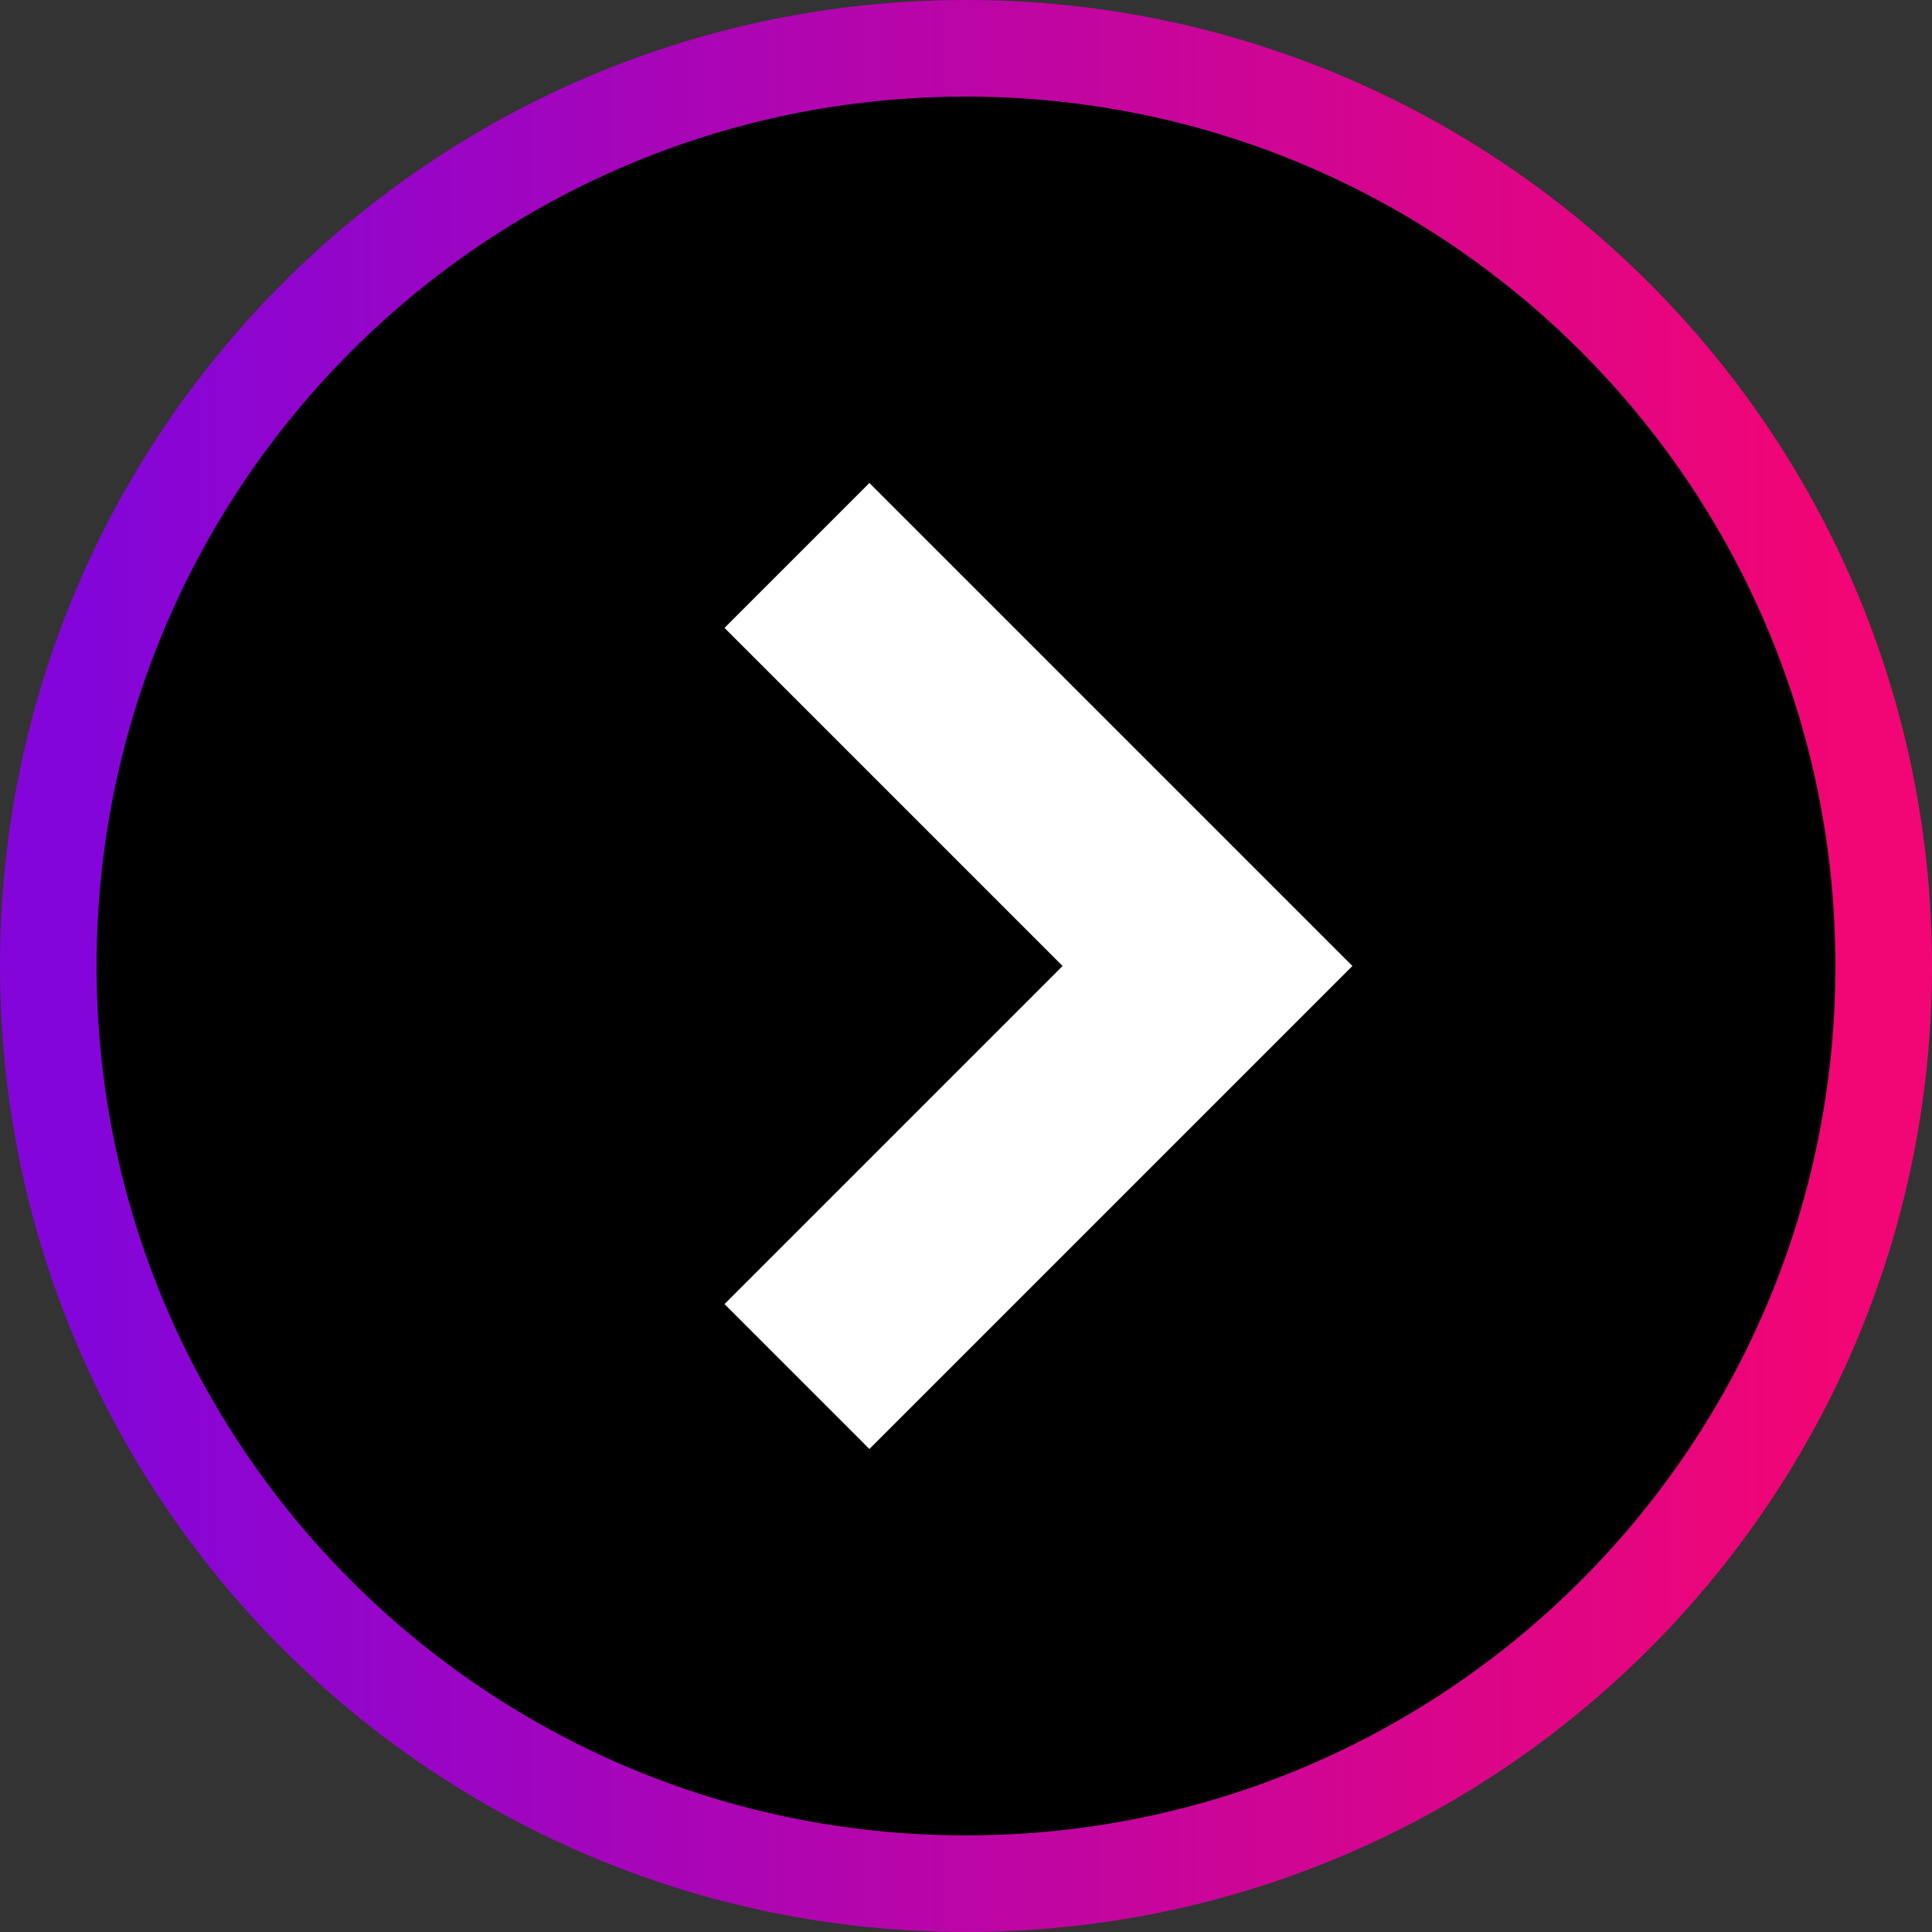 <svg width="36" height="36" viewBox="0 0 40 40" fill="none" xmlns="http://www.w3.org/2000/svg">
<rect x="0" y="0" width="40" height="40" fill="#333333" stroke="none"/>
<path d="M20 39C30.493 39 39 30.493 39 20C39 9.507 30.493 1 20 1C9.507 1 1 9.507 1 20C1 30.493 9.507 39 20 39Z" fill="black" stroke="url(#paint0_linear)" stroke-width="2"/>
<path d="M15 27L18 30L28 20L18 10L15 13L22 20L15 27Z" fill="white"/>
<defs>
<linearGradient id="paint0_linear" x1="2" y1="20.128" x2="38" y2="20.128" gradientUnits="userSpaceOnUse">
<stop stop-color="#8405D9"/>
<stop offset="1" stop-color="#F20574"/>
</linearGradient>
</defs>
</svg>
